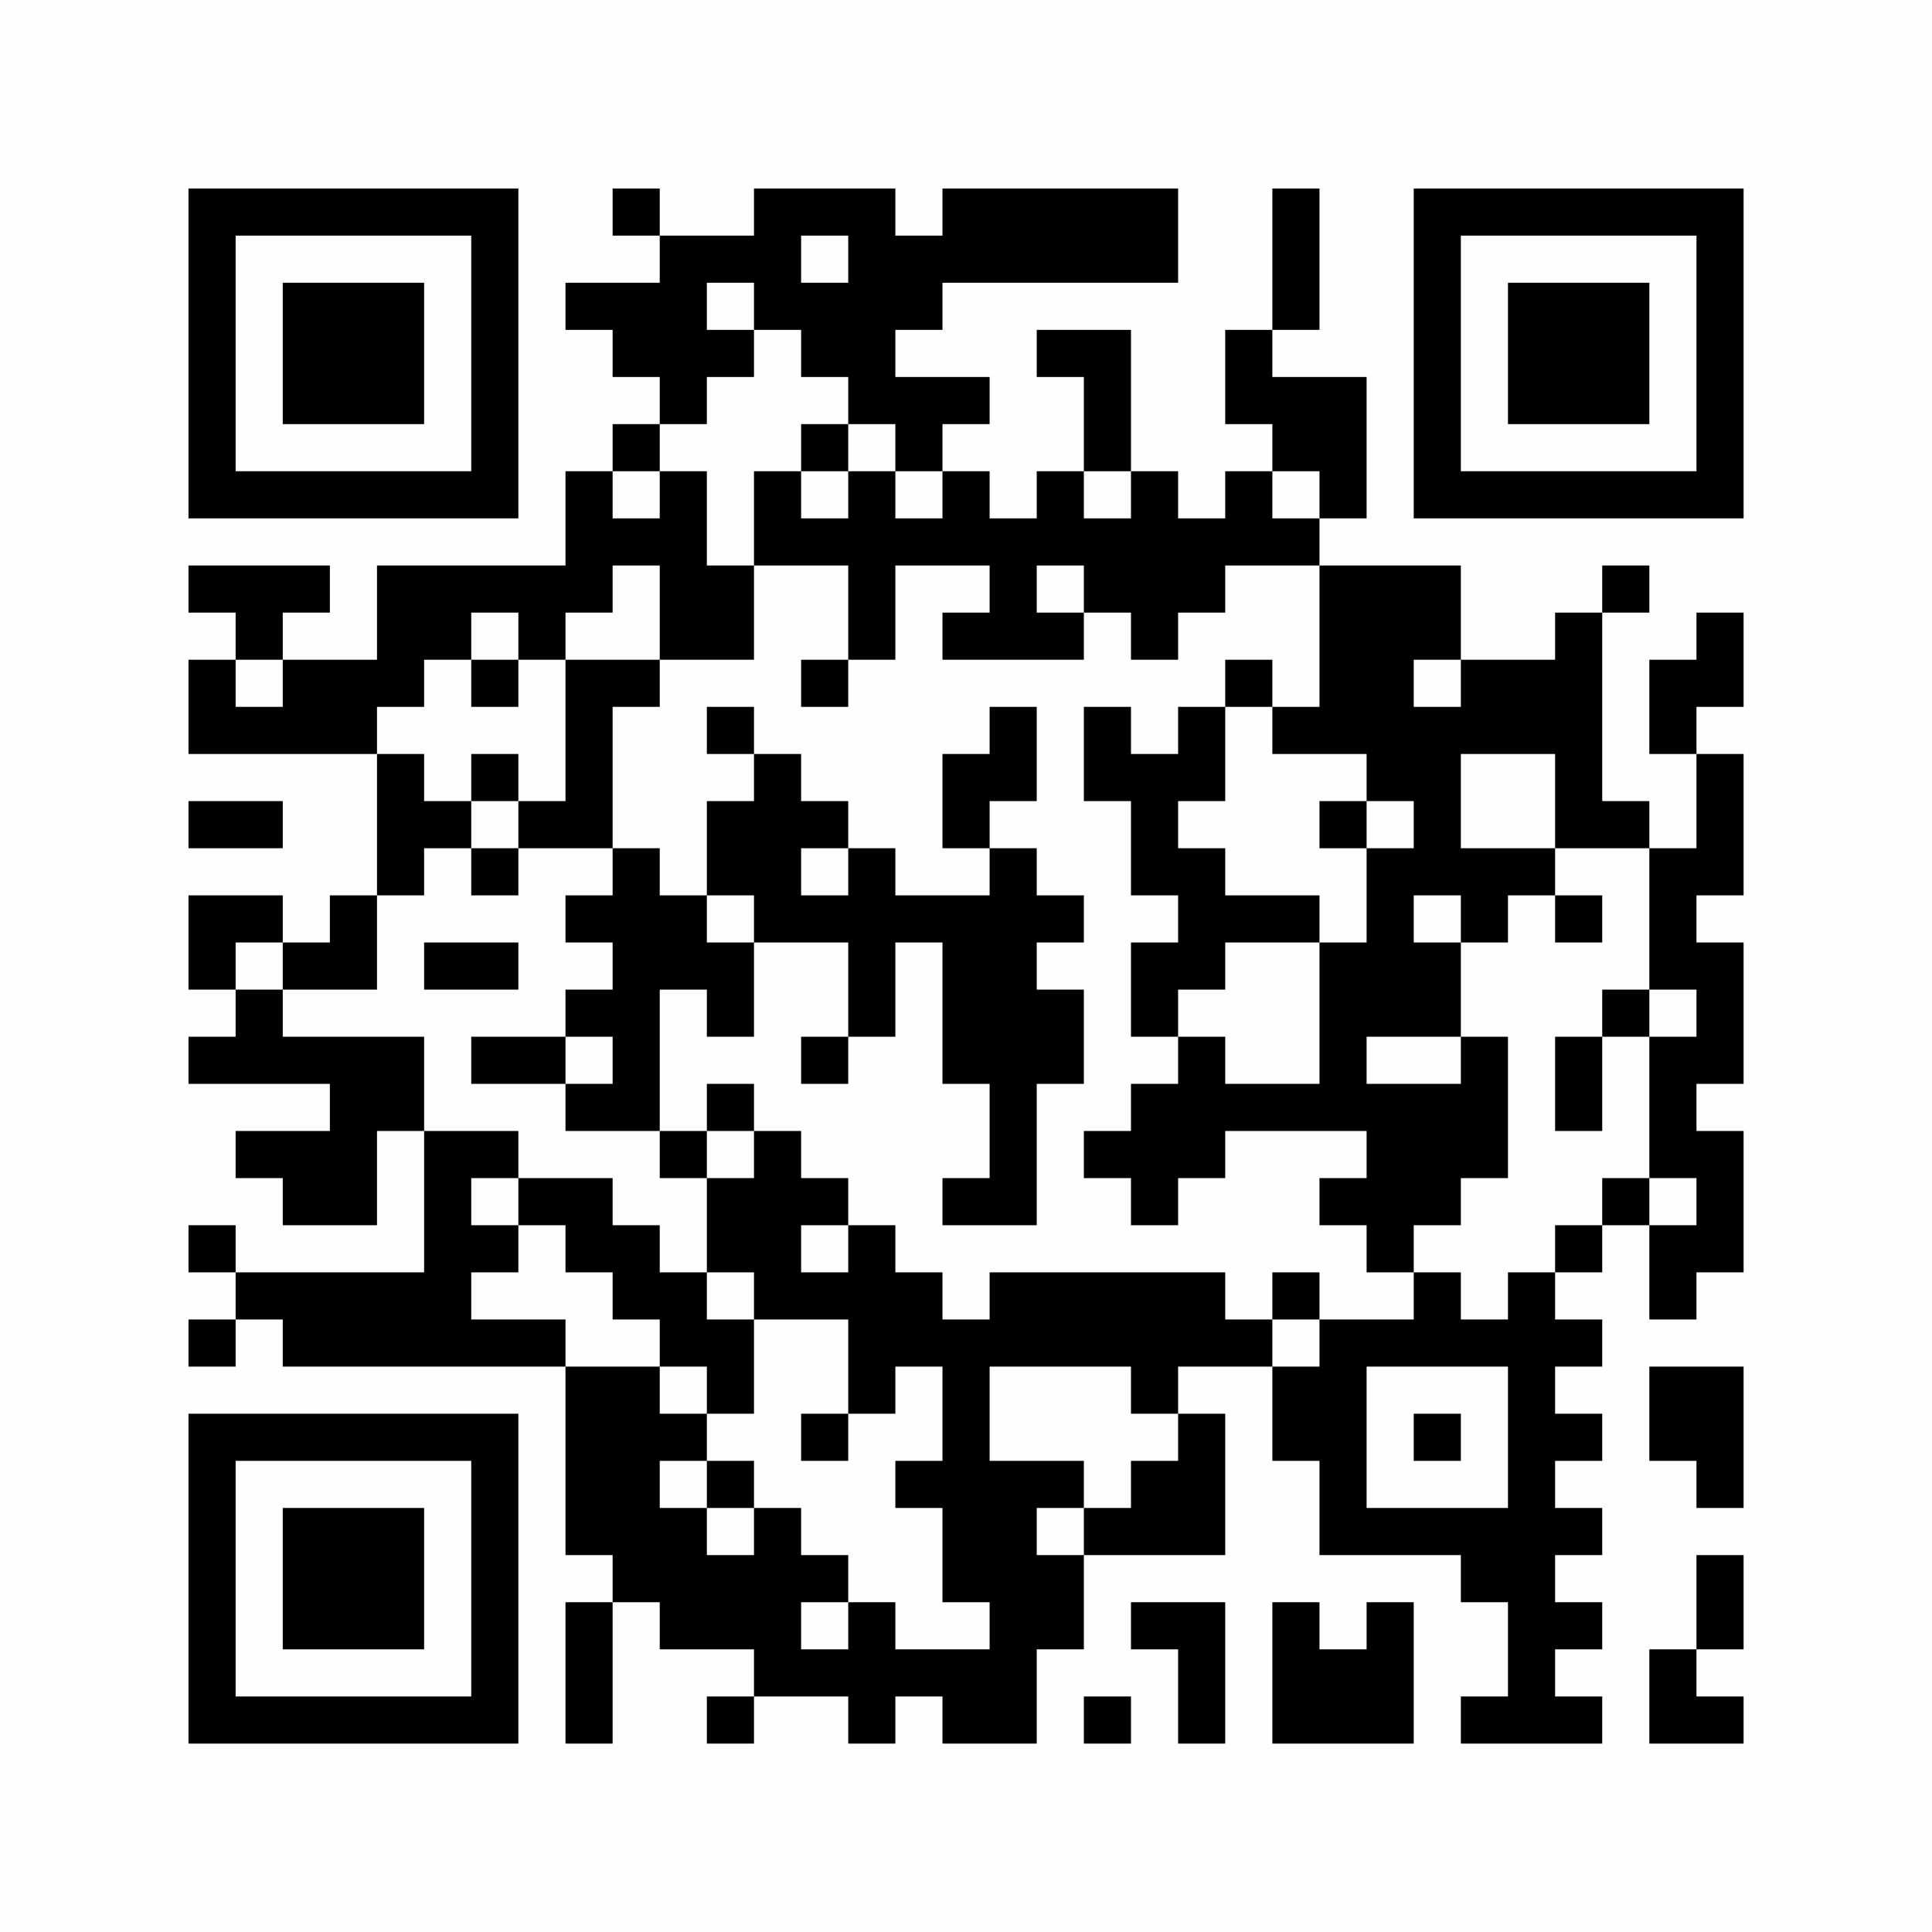 <?xml version="1.0" encoding="UTF-8"?>
<svg xmlns="http://www.w3.org/2000/svg" version="1.1" width="350" height="350" viewBox="0 0 350 350"><rect x="0" y="0" width="350" height="350" fill="#fefefe"/><g transform="scale(8.537)"><g transform="translate(4.000,4.000)"><path fill-rule="evenodd" d="M9 0L9 1L10 1L10 2L8 2L8 3L9 3L9 4L10 4L10 5L9 5L9 6L8 6L8 8L4 8L4 10L2 10L2 9L3 9L3 8L0 8L0 9L1 9L1 10L0 10L0 12L4 12L4 15L3 15L3 16L2 16L2 15L0 15L0 17L1 17L1 18L0 18L0 19L3 19L3 20L1 20L1 21L2 21L2 22L4 22L4 20L5 20L5 23L1 23L1 22L0 22L0 23L1 23L1 24L0 24L0 25L1 25L1 24L2 24L2 25L8 25L8 29L9 29L9 30L8 30L8 33L9 33L9 30L10 30L10 31L12 31L12 32L11 32L11 33L12 33L12 32L14 32L14 33L15 33L15 32L16 32L16 33L18 33L18 31L19 31L19 29L22 29L22 26L21 26L21 25L23 25L23 27L24 27L24 29L27 29L27 30L28 30L28 32L27 32L27 33L30 33L30 32L29 32L29 31L30 31L30 30L29 30L29 29L30 29L30 28L29 28L29 27L30 27L30 26L29 26L29 25L30 25L30 24L29 24L29 23L30 23L30 22L31 22L31 24L32 24L32 23L33 23L33 20L32 20L32 19L33 19L33 16L32 16L32 15L33 15L33 12L32 12L32 11L33 11L33 9L32 9L32 10L31 10L31 12L32 12L32 14L31 14L31 13L30 13L30 9L31 9L31 8L30 8L30 9L29 9L29 10L27 10L27 8L24 8L24 7L25 7L25 4L23 4L23 3L24 3L24 0L23 0L23 3L22 3L22 5L23 5L23 6L22 6L22 7L21 7L21 6L20 6L20 3L18 3L18 4L19 4L19 6L18 6L18 7L17 7L17 6L16 6L16 5L17 5L17 4L15 4L15 3L16 3L16 2L21 2L21 0L16 0L16 1L15 1L15 0L12 0L12 1L10 1L10 0ZM13 1L13 2L14 2L14 1ZM11 2L11 3L12 3L12 4L11 4L11 5L10 5L10 6L9 6L9 7L10 7L10 6L11 6L11 8L12 8L12 10L10 10L10 8L9 8L9 9L8 9L8 10L7 10L7 9L6 9L6 10L5 10L5 11L4 11L4 12L5 12L5 13L6 13L6 14L5 14L5 15L4 15L4 17L2 17L2 16L1 16L1 17L2 17L2 18L5 18L5 20L7 20L7 21L6 21L6 22L7 22L7 23L6 23L6 24L8 24L8 25L10 25L10 26L11 26L11 27L10 27L10 28L11 28L11 29L12 29L12 28L13 28L13 29L14 29L14 30L13 30L13 31L14 31L14 30L15 30L15 31L17 31L17 30L16 30L16 28L15 28L15 27L16 27L16 25L15 25L15 26L14 26L14 24L12 24L12 23L11 23L11 21L12 21L12 20L13 20L13 21L14 21L14 22L13 22L13 23L14 23L14 22L15 22L15 23L16 23L16 24L17 24L17 23L22 23L22 24L23 24L23 25L24 25L24 24L26 24L26 23L27 23L27 24L28 24L28 23L29 23L29 22L30 22L30 21L31 21L31 22L32 22L32 21L31 21L31 18L32 18L32 17L31 17L31 14L29 14L29 12L27 12L27 14L29 14L29 15L28 15L28 16L27 16L27 15L26 15L26 16L27 16L27 18L25 18L25 19L27 19L27 18L28 18L28 21L27 21L27 22L26 22L26 23L25 23L25 22L24 22L24 21L25 21L25 20L22 20L22 21L21 21L21 22L20 22L20 21L19 21L19 20L20 20L20 19L21 19L21 18L22 18L22 19L24 19L24 16L25 16L25 14L26 14L26 13L25 13L25 12L23 12L23 11L24 11L24 8L22 8L22 9L21 9L21 10L20 10L20 9L19 9L19 8L18 8L18 9L19 9L19 10L16 10L16 9L17 9L17 8L15 8L15 10L14 10L14 8L12 8L12 6L13 6L13 7L14 7L14 6L15 6L15 7L16 7L16 6L15 6L15 5L14 5L14 4L13 4L13 3L12 3L12 2ZM13 5L13 6L14 6L14 5ZM19 6L19 7L20 7L20 6ZM23 6L23 7L24 7L24 6ZM1 10L1 11L2 11L2 10ZM6 10L6 11L7 11L7 10ZM8 10L8 13L7 13L7 12L6 12L6 13L7 13L7 14L6 14L6 15L7 15L7 14L9 14L9 15L8 15L8 16L9 16L9 17L8 17L8 18L6 18L6 19L8 19L8 20L10 20L10 21L11 21L11 20L12 20L12 19L11 19L11 20L10 20L10 17L11 17L11 18L12 18L12 16L14 16L14 18L13 18L13 19L14 19L14 18L15 18L15 16L16 16L16 19L17 19L17 21L16 21L16 22L18 22L18 19L19 19L19 17L18 17L18 16L19 16L19 15L18 15L18 14L17 14L17 13L18 13L18 11L17 11L17 12L16 12L16 14L17 14L17 15L15 15L15 14L14 14L14 13L13 13L13 12L12 12L12 11L11 11L11 12L12 12L12 13L11 13L11 15L10 15L10 14L9 14L9 11L10 11L10 10ZM13 10L13 11L14 11L14 10ZM22 10L22 11L21 11L21 12L20 12L20 11L19 11L19 13L20 13L20 15L21 15L21 16L20 16L20 18L21 18L21 17L22 17L22 16L24 16L24 15L22 15L22 14L21 14L21 13L22 13L22 11L23 11L23 10ZM26 10L26 11L27 11L27 10ZM0 13L0 14L2 14L2 13ZM24 13L24 14L25 14L25 13ZM13 14L13 15L14 15L14 14ZM11 15L11 16L12 16L12 15ZM29 15L29 16L30 16L30 15ZM5 16L5 17L7 17L7 16ZM30 17L30 18L29 18L29 20L30 20L30 18L31 18L31 17ZM8 18L8 19L9 19L9 18ZM7 21L7 22L8 22L8 23L9 23L9 24L10 24L10 25L11 25L11 26L12 26L12 24L11 24L11 23L10 23L10 22L9 22L9 21ZM23 23L23 24L24 24L24 23ZM17 25L17 27L19 27L19 28L18 28L18 29L19 29L19 28L20 28L20 27L21 27L21 26L20 26L20 25ZM25 25L25 28L28 28L28 25ZM31 25L31 27L32 27L32 28L33 28L33 25ZM13 26L13 27L14 27L14 26ZM26 26L26 27L27 27L27 26ZM11 27L11 28L12 28L12 27ZM32 29L32 31L31 31L31 33L33 33L33 32L32 32L32 31L33 31L33 29ZM20 30L20 31L21 31L21 33L22 33L22 30ZM23 30L23 33L26 33L26 30L25 30L25 31L24 31L24 30ZM19 32L19 33L20 33L20 32ZM0 0L0 7L7 7L7 0ZM1 1L1 6L6 6L6 1ZM2 2L2 5L5 5L5 2ZM33 0L26 0L26 7L33 7ZM32 1L27 1L27 6L32 6ZM31 2L28 2L28 5L31 5ZM0 33L7 33L7 26L0 26ZM1 32L6 32L6 27L1 27ZM2 31L5 31L5 28L2 28Z" fill="#000000"/></g></g></svg>

